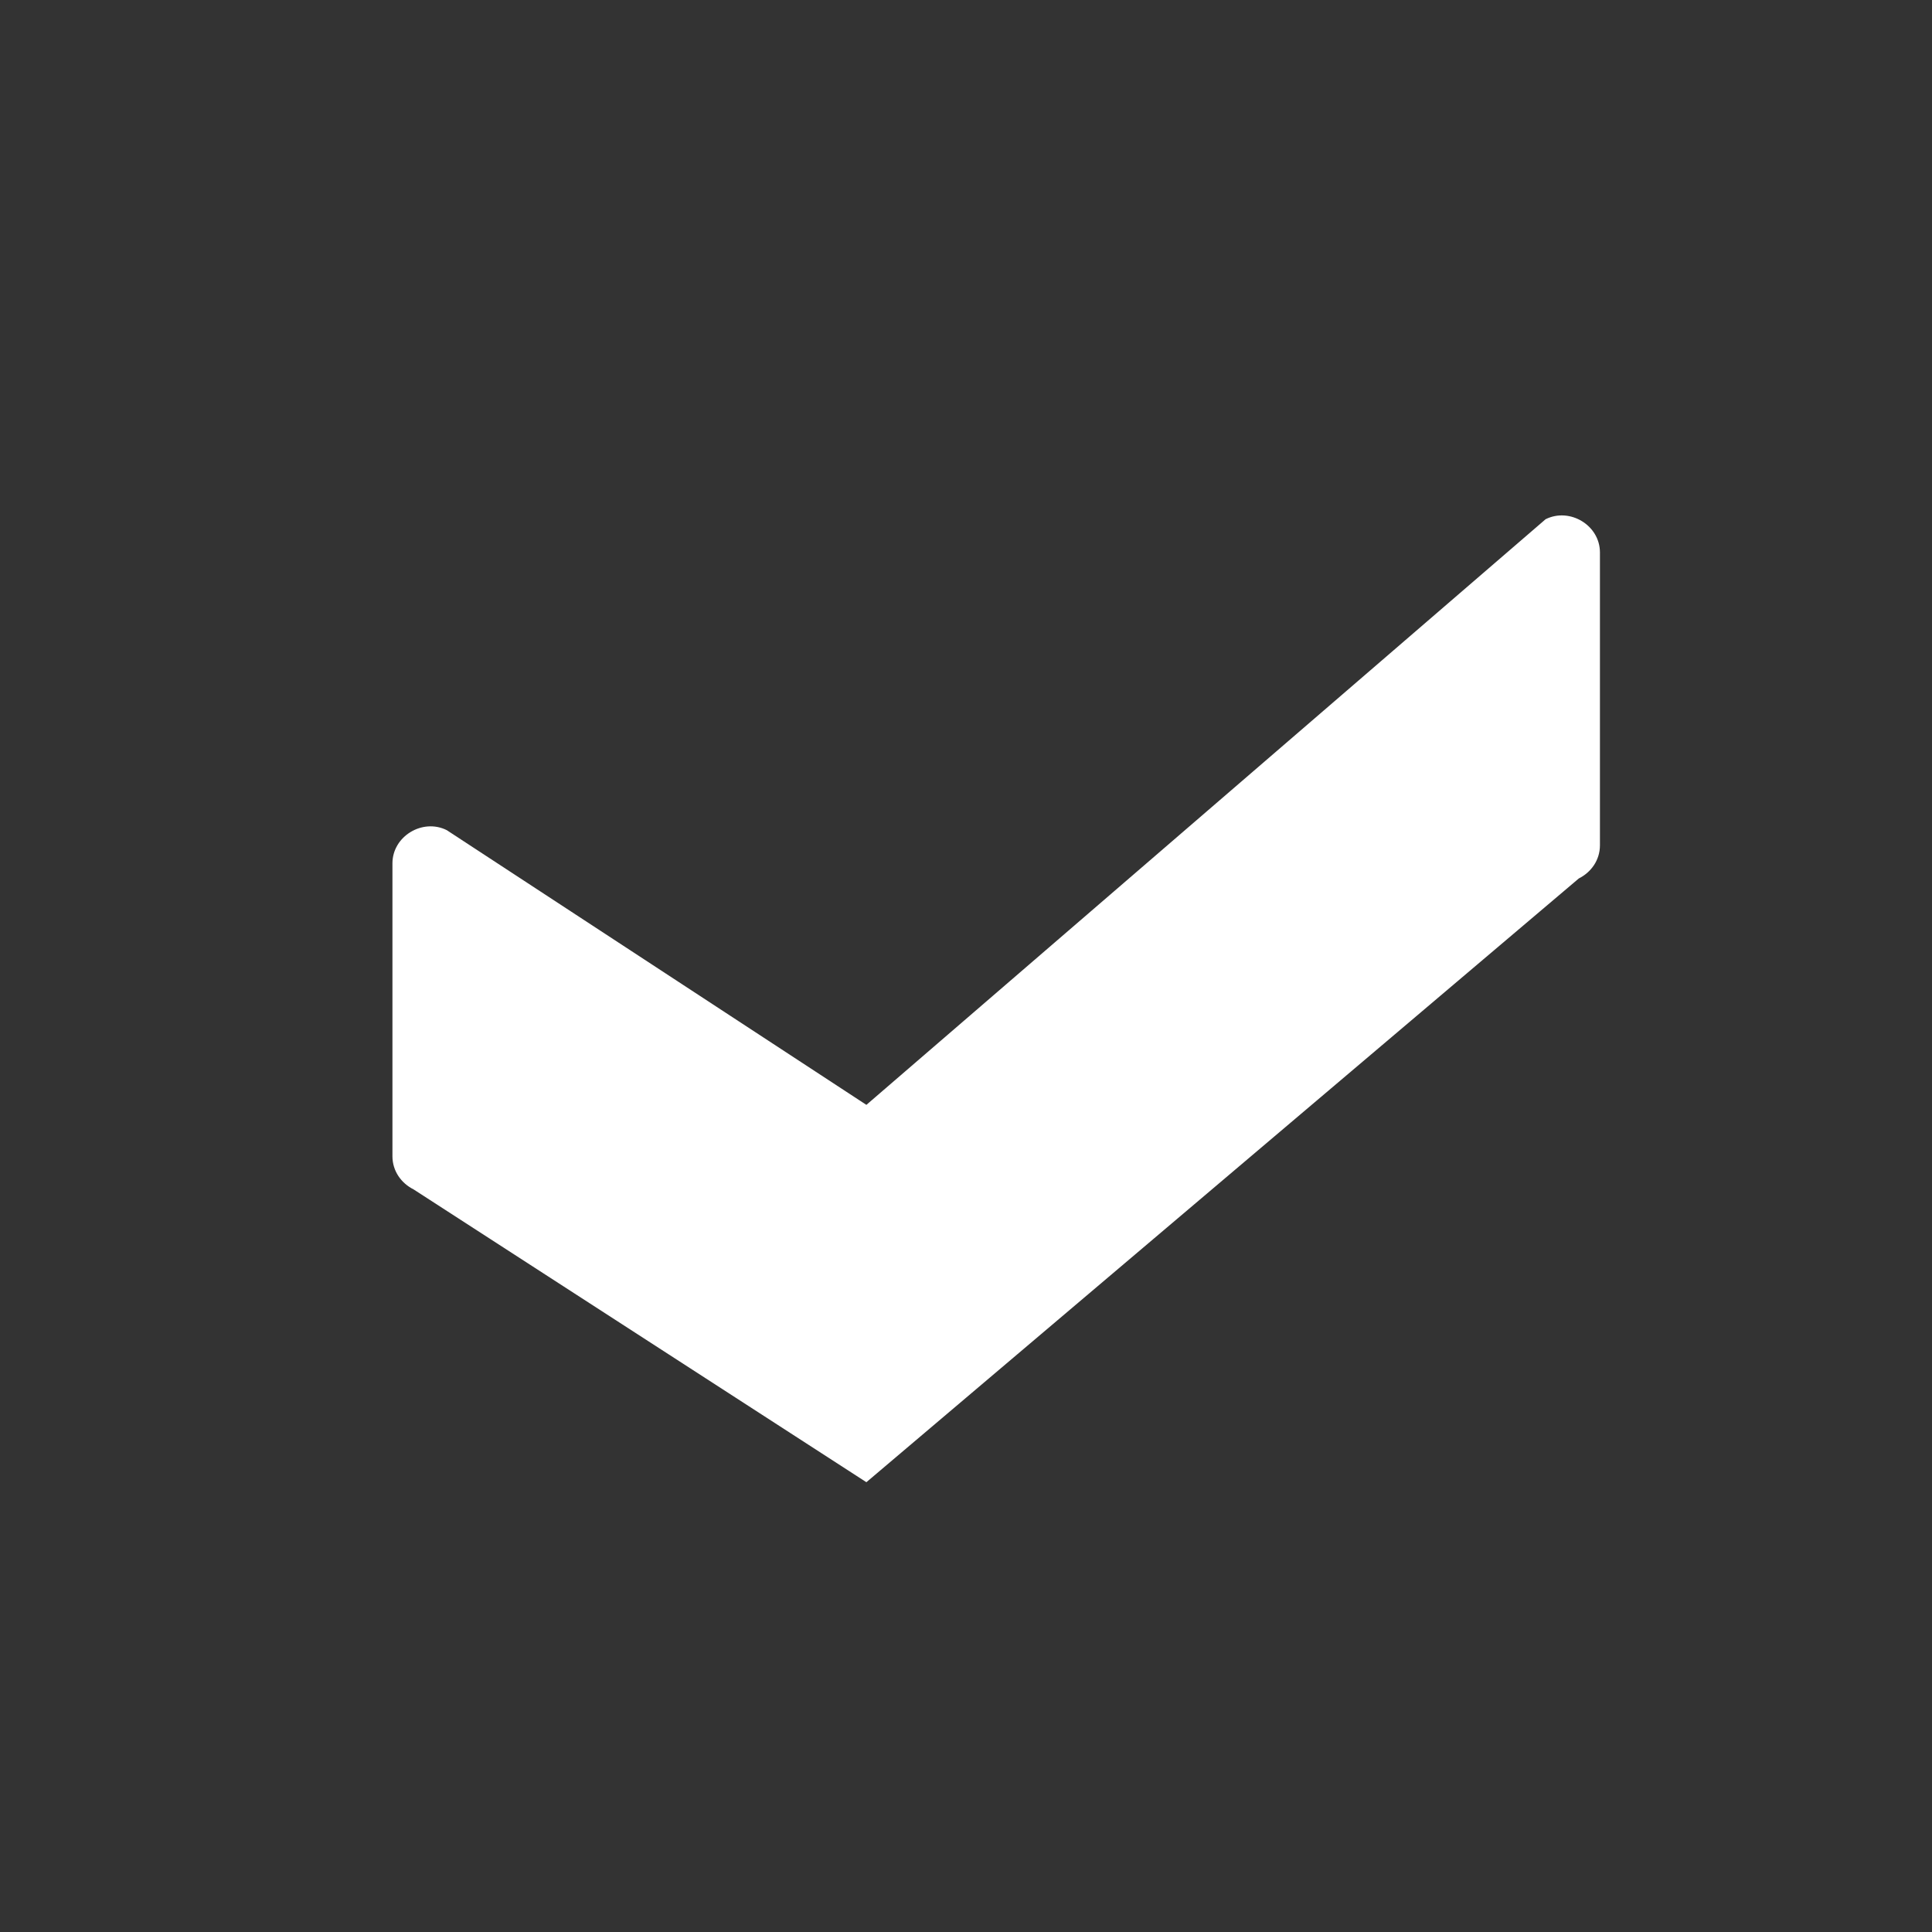 <?xml version="1.0" encoding="UTF-8"?> <svg xmlns="http://www.w3.org/2000/svg" viewBox="-265 388.9 64 64" xml:space="preserve"><rect x="-265" y="388.9" width="64" height="64" fill="#333333" stroke="none"/> <path d="M-252 427.2v-9.7c0-.9 1-1.5 1.8-1.1l13.9 9.1 22.5-19.4c.8-.4 1.8.2 1.8 1.1v9.7c0 .5-.3.9-.7 1.1l-23.6 20-15-9.7c-.4-.2-.7-.6-.7-1.1z" fill="#ffffff" class="fill-000000"></path> </svg> 